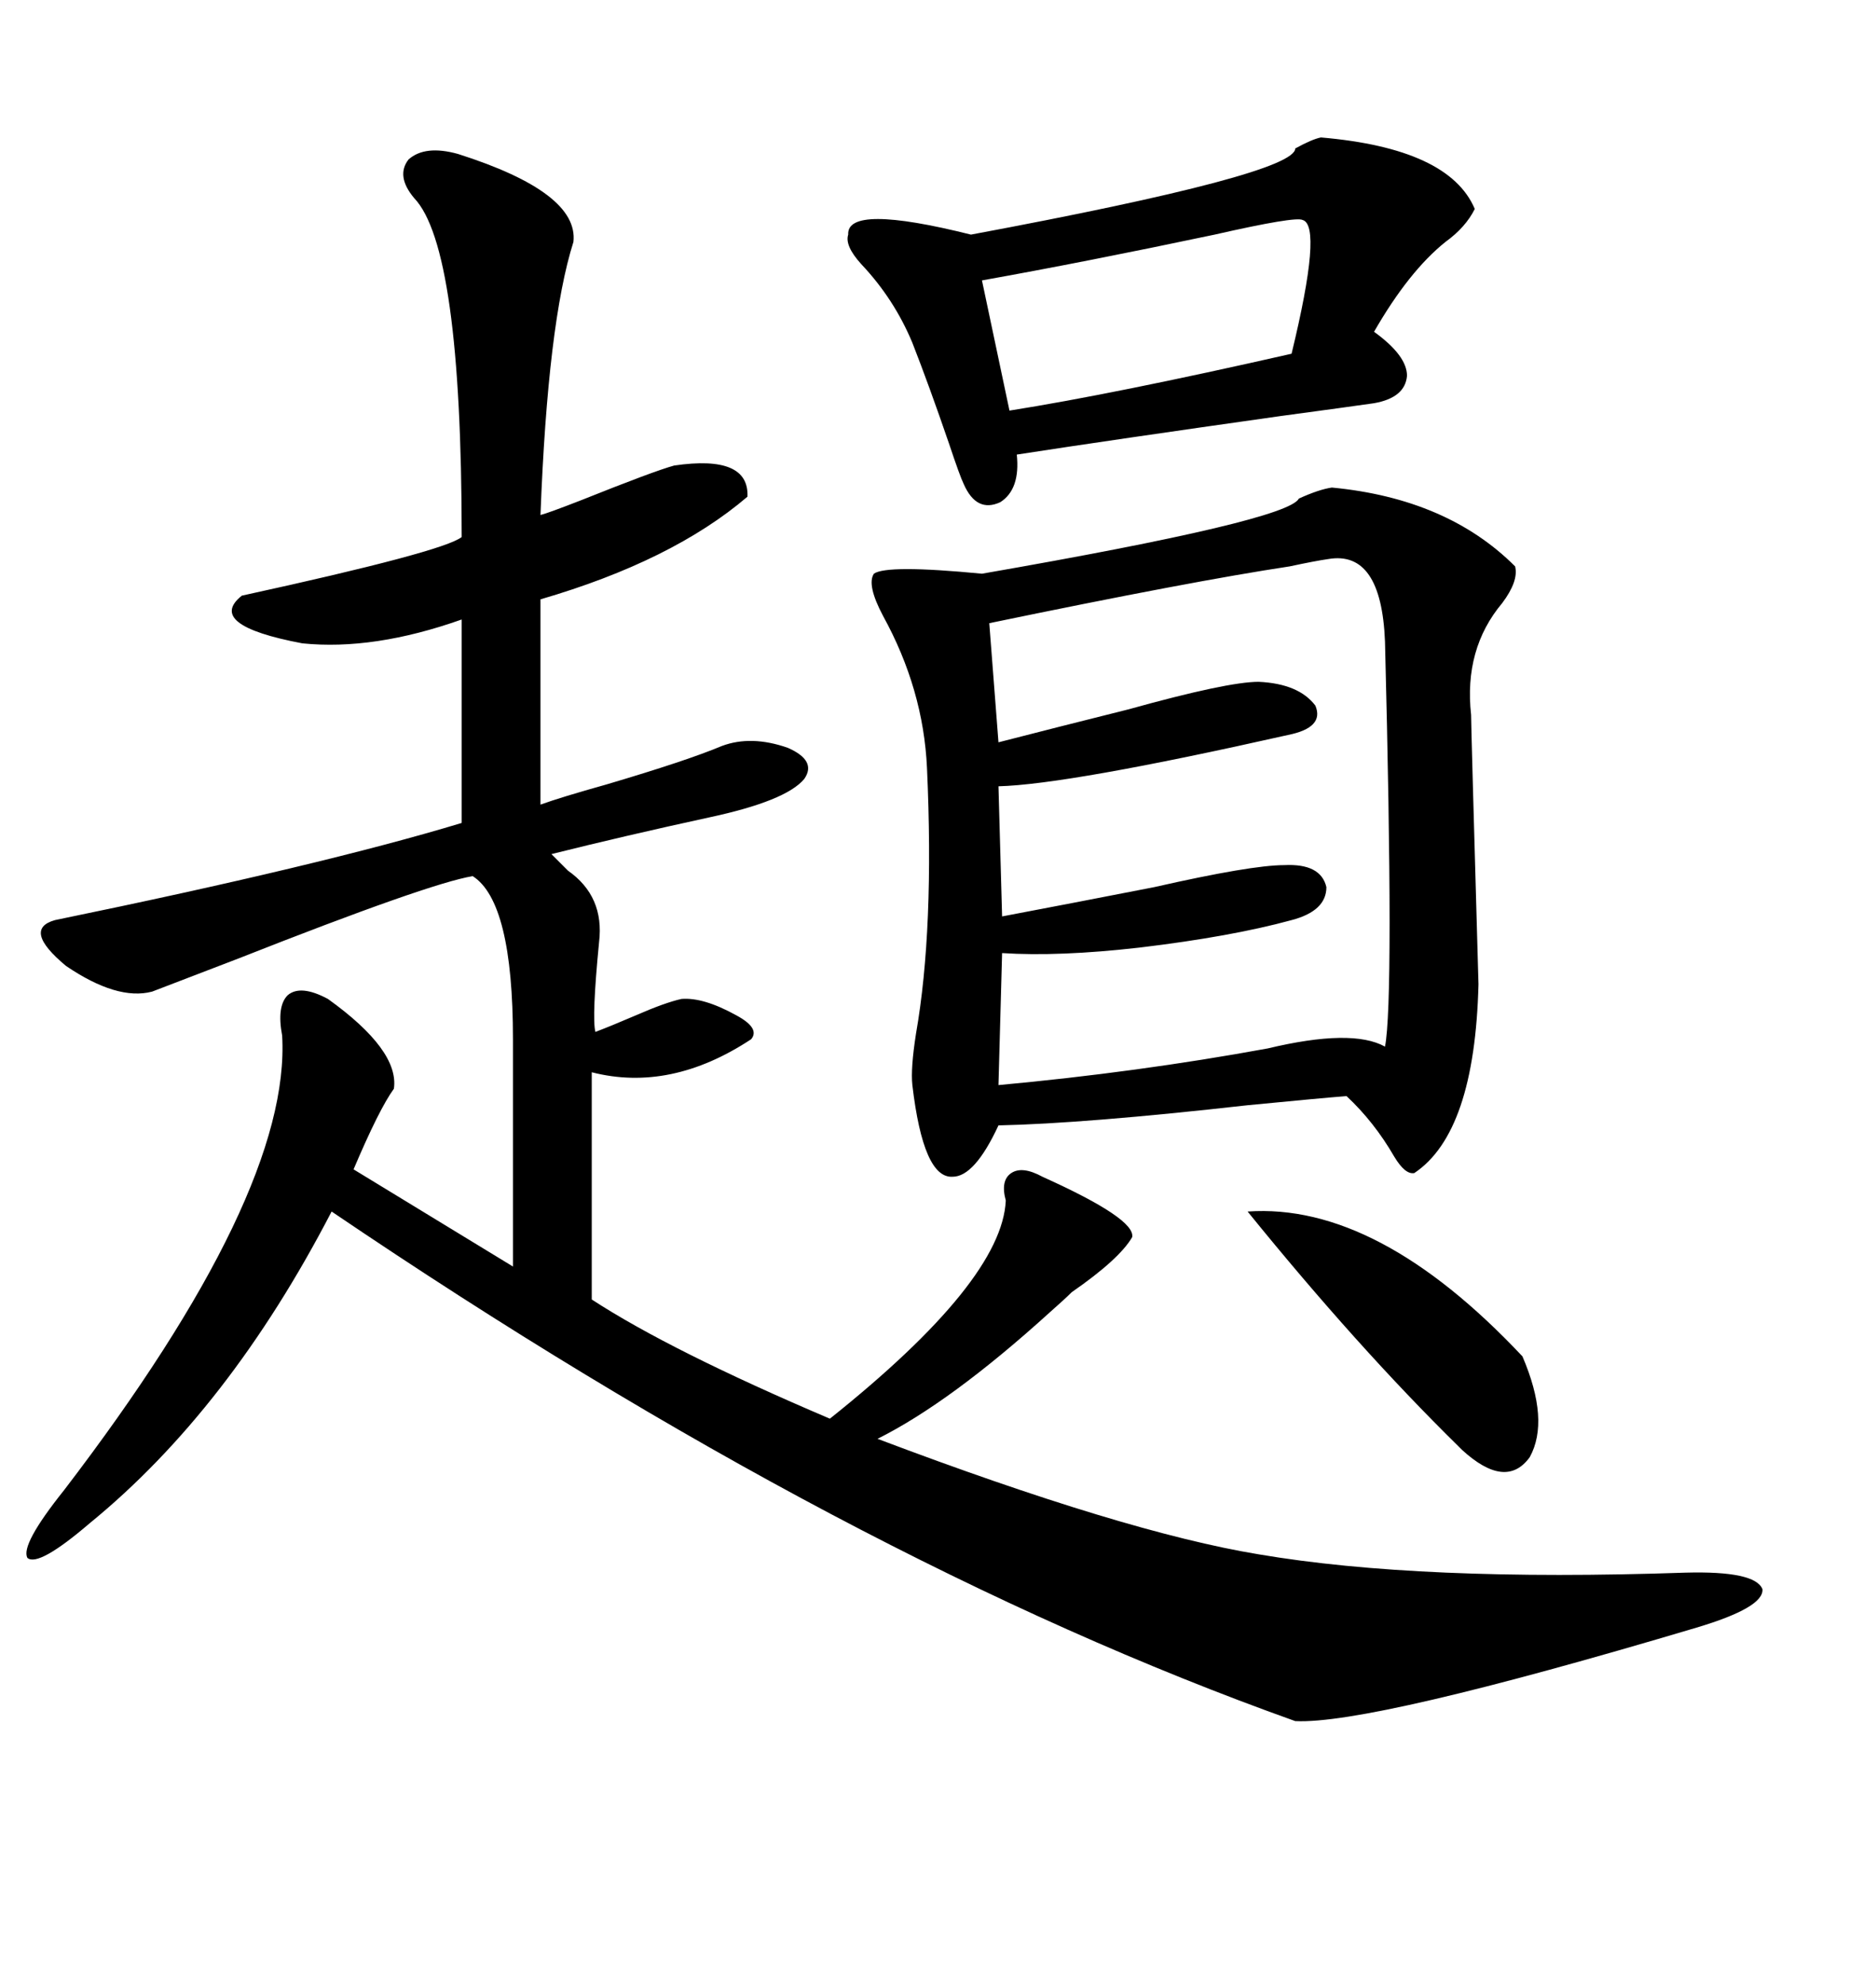 <svg xmlns="http://www.w3.org/2000/svg" xmlns:xlink="http://www.w3.org/1999/xlink" width="300" height="317.285"><path d="M166.70 188.09L166.70 188.09Q181.64 194.82 181.05 197.75L181.05 197.75Q179.00 201.27 171.39 206.54L171.39 206.54Q170.21 207.71 167.87 209.77L167.87 209.77Q152.05 224.12 140.33 229.98L140.33 229.98Q179.88 244.92 201.27 248.44L201.27 248.44Q227.05 252.83 269.53 251.37L269.53 251.37Q280.66 251.07 281.84 254.00L281.84 254.00Q282.13 256.93 271.29 260.16L271.29 260.16Q219.14 275.68 207.13 275.10L207.13 275.10Q135.64 249.61 53.03 193.65L53.03 193.65Q36.62 225.29 14.36 243.46L14.36 243.46Q6.15 250.49 4.39 249.02L4.39 249.02Q3.22 246.97 10.25 238.18L10.25 238.18Q46.58 190.72 45.12 165.53L45.12 165.53Q44.24 160.84 46.00 159.08L46.00 159.08Q48.05 157.32 52.44 159.67L52.44 159.67Q63.87 167.87 62.99 174.02L62.99 174.02Q60.64 177.25 56.54 186.91L56.54 186.91L82.03 202.44L82.03 166.11Q82.03 144.14 75.59 140.04L75.59 140.04Q68.55 141.21 38.09 153.22L38.09 153.22Q26.66 157.62 24.32 158.50L24.32 158.50Q18.75 159.96 10.55 154.39L10.55 154.39Q3.52 148.54 8.79 147.07L8.79 147.07Q51.56 138.28 73.83 131.54L73.83 131.54L73.83 99.02Q59.77 104.00 48.34 102.83L48.34 102.83Q32.81 99.90 38.67 95.21L38.67 95.21Q70.90 88.18 73.83 85.84L73.83 85.84Q73.83 39.55 66.21 31.64L66.21 31.64Q63.28 28.13 65.33 25.49L65.33 25.49Q67.97 23.14 73.24 24.61L73.24 24.61Q92.58 30.76 91.70 38.67L91.70 38.67Q87.60 51.56 86.43 82.32L86.43 82.32Q87.60 82.03 92.87 79.98L92.87 79.98Q104.59 75.29 107.81 74.41L107.81 74.41Q119.82 72.66 119.53 79.39L119.53 79.39Q107.52 89.65 86.43 95.80L86.43 95.80L86.43 128.61Q89.65 127.44 96.97 125.39L96.97 125.39Q109.86 121.58 115.43 119.24L115.43 119.24Q120.12 117.48 125.98 119.53L125.98 119.53Q130.66 121.58 128.61 124.51L128.61 124.51Q125.68 128.03 113.38 130.66L113.38 130.66Q99.90 133.59 88.18 136.52L88.18 136.52Q89.06 137.40 90.82 139.16L90.82 139.16Q96.68 143.26 95.80 150.59L95.80 150.59Q94.63 162.60 95.21 164.94L95.21 164.94Q97.56 164.06 101.66 162.30L101.66 162.30Q106.35 160.25 108.98 159.67L108.98 159.67Q112.50 159.38 117.77 162.30L117.77 162.30Q121.58 164.36 120.12 166.11L120.12 166.11Q107.23 174.61 94.63 171.39L94.63 171.39L94.63 207.71Q107.23 215.92 132.71 226.76L132.71 226.76Q160.25 204.79 160.84 191.89L160.84 191.89Q159.96 188.67 161.72 187.50L161.72 187.50Q163.48 186.33 166.70 188.09ZM212.99 77.93L212.99 77.93Q231.45 79.69 242.29 90.53L242.29 90.53Q242.87 92.87 240.23 96.39L240.23 96.39Q234.08 103.71 235.25 114.26L235.25 114.26Q235.25 116.02 236.43 157.32L236.43 157.32Q235.84 181.05 226.17 187.50L226.17 187.50Q224.71 187.79 222.95 184.86L222.95 184.86Q219.73 179.30 215.33 175.20L215.33 175.20Q211.52 175.49 199.51 176.66L199.51 176.66Q173.44 179.59 159.67 179.88L159.67 179.88Q155.86 188.09 152.34 188.09L152.34 188.09Q147.66 188.38 145.90 173.44L145.90 173.44Q145.61 170.80 146.48 165.23L146.48 165.23Q149.41 148.54 148.24 122.75L148.24 122.75Q147.66 110.16 141.21 98.44L141.21 98.44Q138.57 93.46 139.75 91.70L139.75 91.70Q141.80 90.23 157.03 91.70L157.03 91.70Q205.96 83.20 207.71 79.69L207.71 79.69Q210.94 78.22 212.99 77.93ZM212.40 89.36L212.40 89.36Q210.35 89.65 206.25 90.53L206.25 90.53Q190.72 92.87 158.20 99.61L158.20 99.61L159.67 118.65Q168.75 116.31 180.47 113.38L180.47 113.38Q196.29 108.98 201.27 108.98L201.27 108.98Q207.71 109.28 210.35 112.79L210.35 112.79Q211.82 116.31 205.96 117.48L205.96 117.48Q170.80 125.39 159.67 125.68L159.67 125.68L160.25 146.48Q171.09 144.43 184.57 141.80L184.57 141.80Q200.10 138.28 205.37 138.28L205.37 138.28Q211.23 137.99 212.11 141.80L212.11 141.80Q212.11 145.61 206.54 147.07L206.54 147.07Q196.88 149.71 182.23 151.46L182.23 151.46Q169.34 152.93 160.25 152.34L160.25 152.34L159.67 173.44Q181.93 171.39 202.73 167.58L202.73 167.58Q216.21 164.36 221.48 167.29L221.48 167.29Q222.95 159.96 221.48 102.54L221.48 102.54Q220.90 87.89 212.40 89.36ZM211.23 21.97L211.23 21.97Q231.74 23.73 235.84 33.40L235.84 33.40Q234.38 36.33 231.15 38.67L231.15 38.67Q225.29 43.36 219.73 53.03L219.73 53.03Q225 56.84 225 60.06L225 60.06Q224.71 63.57 219.73 64.45L219.73 64.45Q215.63 65.04 204.79 66.50L204.79 66.50Q177.83 70.31 162.60 72.66L162.60 72.66Q163.18 78.22 159.96 80.27L159.96 80.27Q156.15 82.03 154.10 77.34L154.10 77.34Q153.52 76.17 151.76 70.90L151.76 70.90Q148.54 61.52 145.90 54.79L145.90 54.79Q142.97 47.75 137.70 42.19L137.70 42.19Q135.06 39.26 135.64 37.50L135.64 37.50Q135.35 32.52 155.27 37.50L155.27 37.50Q207.13 27.83 207.13 23.73L207.13 23.73Q209.77 22.27 211.23 21.97ZM208.30 35.16L208.30 35.16Q207.13 34.57 194.24 37.50L194.24 37.50Q173.44 41.89 157.03 44.82L157.03 44.82L161.43 65.63Q178.13 62.99 206.54 56.54L206.54 56.54Q211.52 36.04 208.30 35.16ZM199.51 193.65L199.51 193.65Q220.31 192.19 243.46 216.80L243.46 216.80Q247.85 227.05 244.63 232.91L244.63 232.91Q240.82 238.18 233.79 231.74L233.79 231.74Q233.79 231.74 233.20 231.15L233.20 231.15Q217.09 215.33 199.51 193.65Z"/></svg>